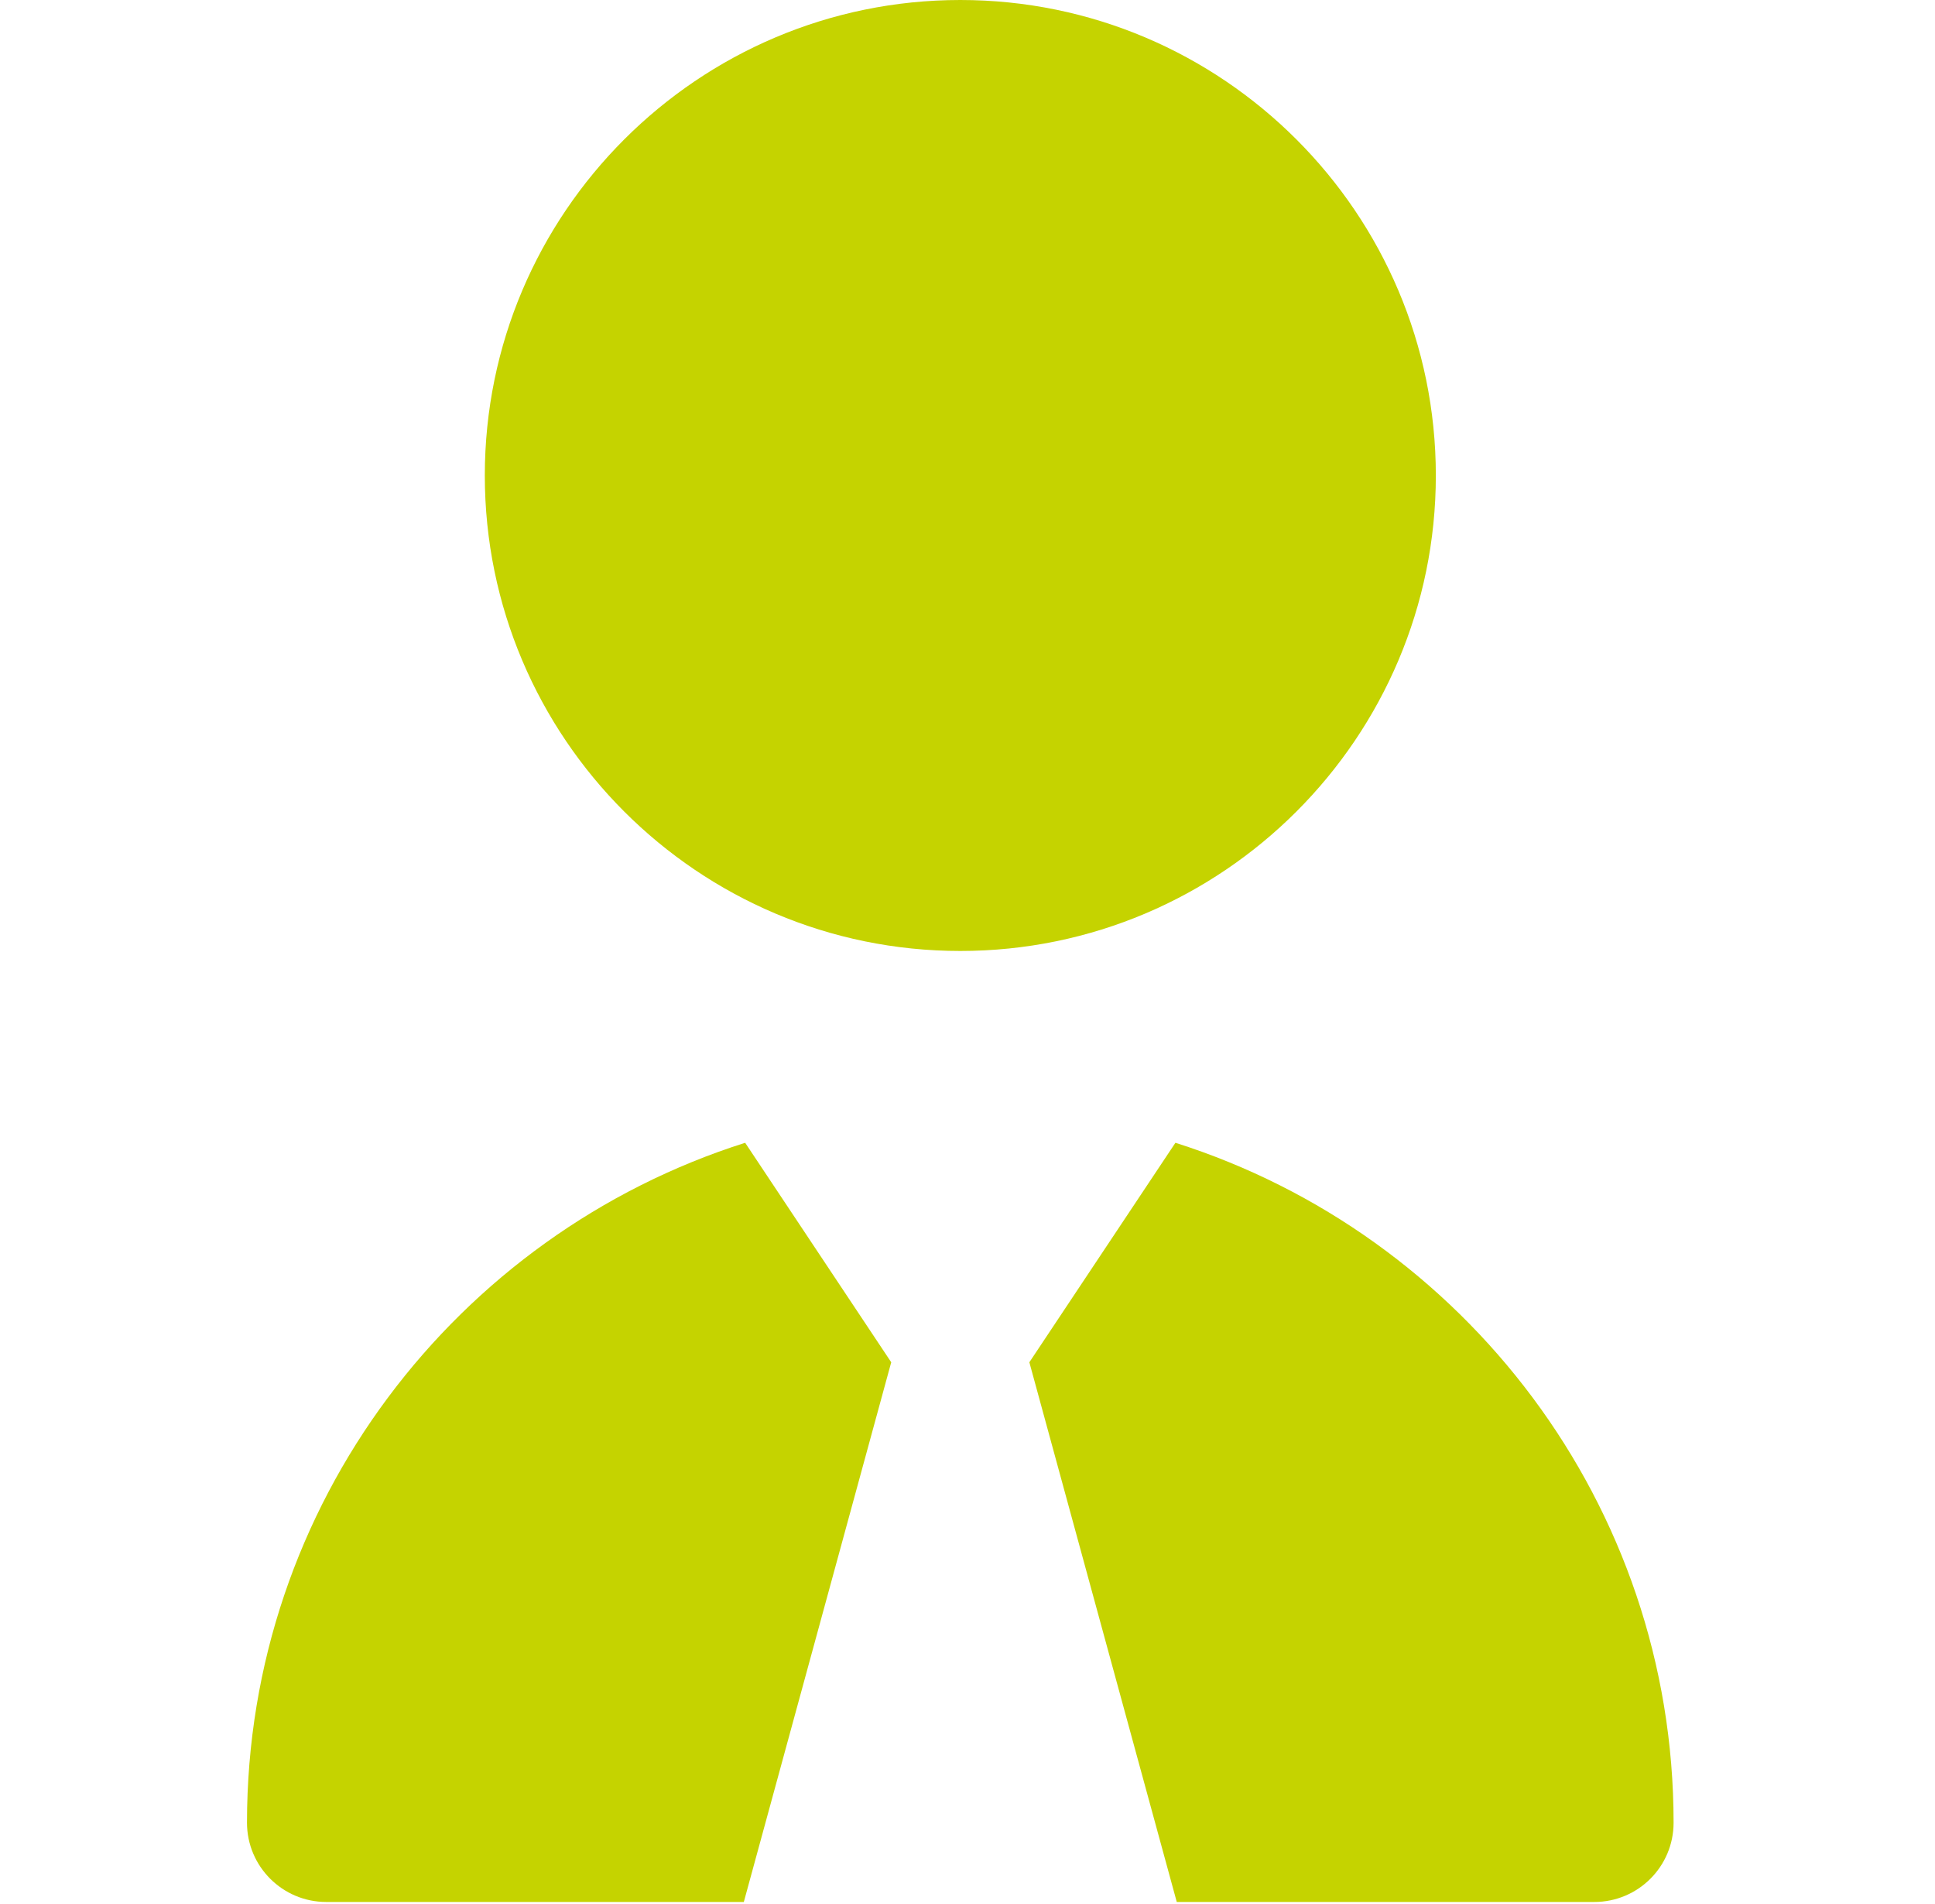 <svg xmlns="http://www.w3.org/2000/svg" width="62" height="61" viewBox="0 0 62 61" fill="none"><g clip-path="url(#clip0_281_602)"><path d="M30.77 30.471C22.368 30.471 15.534 23.638 15.534 15.236C15.534 6.833 22.368 0 30.77 0C39.172 0 46.006 6.833 46.006 15.236C46.006 23.638 39.172 30.471 30.77 30.471ZM37.662 36.617L32.982 43.65L37.705 60.943H51.084C52.489 60.943 53.624 59.805 53.624 58.404C53.624 48.203 46.905 39.547 37.662 36.617ZM28.556 43.65L23.876 36.617C14.633 39.547 7.914 48.203 7.914 58.404C7.914 59.805 9.052 60.943 10.453 60.943H23.833L28.556 43.65Z" fill="#C5D300"></path></g><defs><clipPath id="clip0_281_602"><rect width="60.943" height="60.943" fill="white" transform="translate(0.299)"></rect></clipPath></defs></svg>
